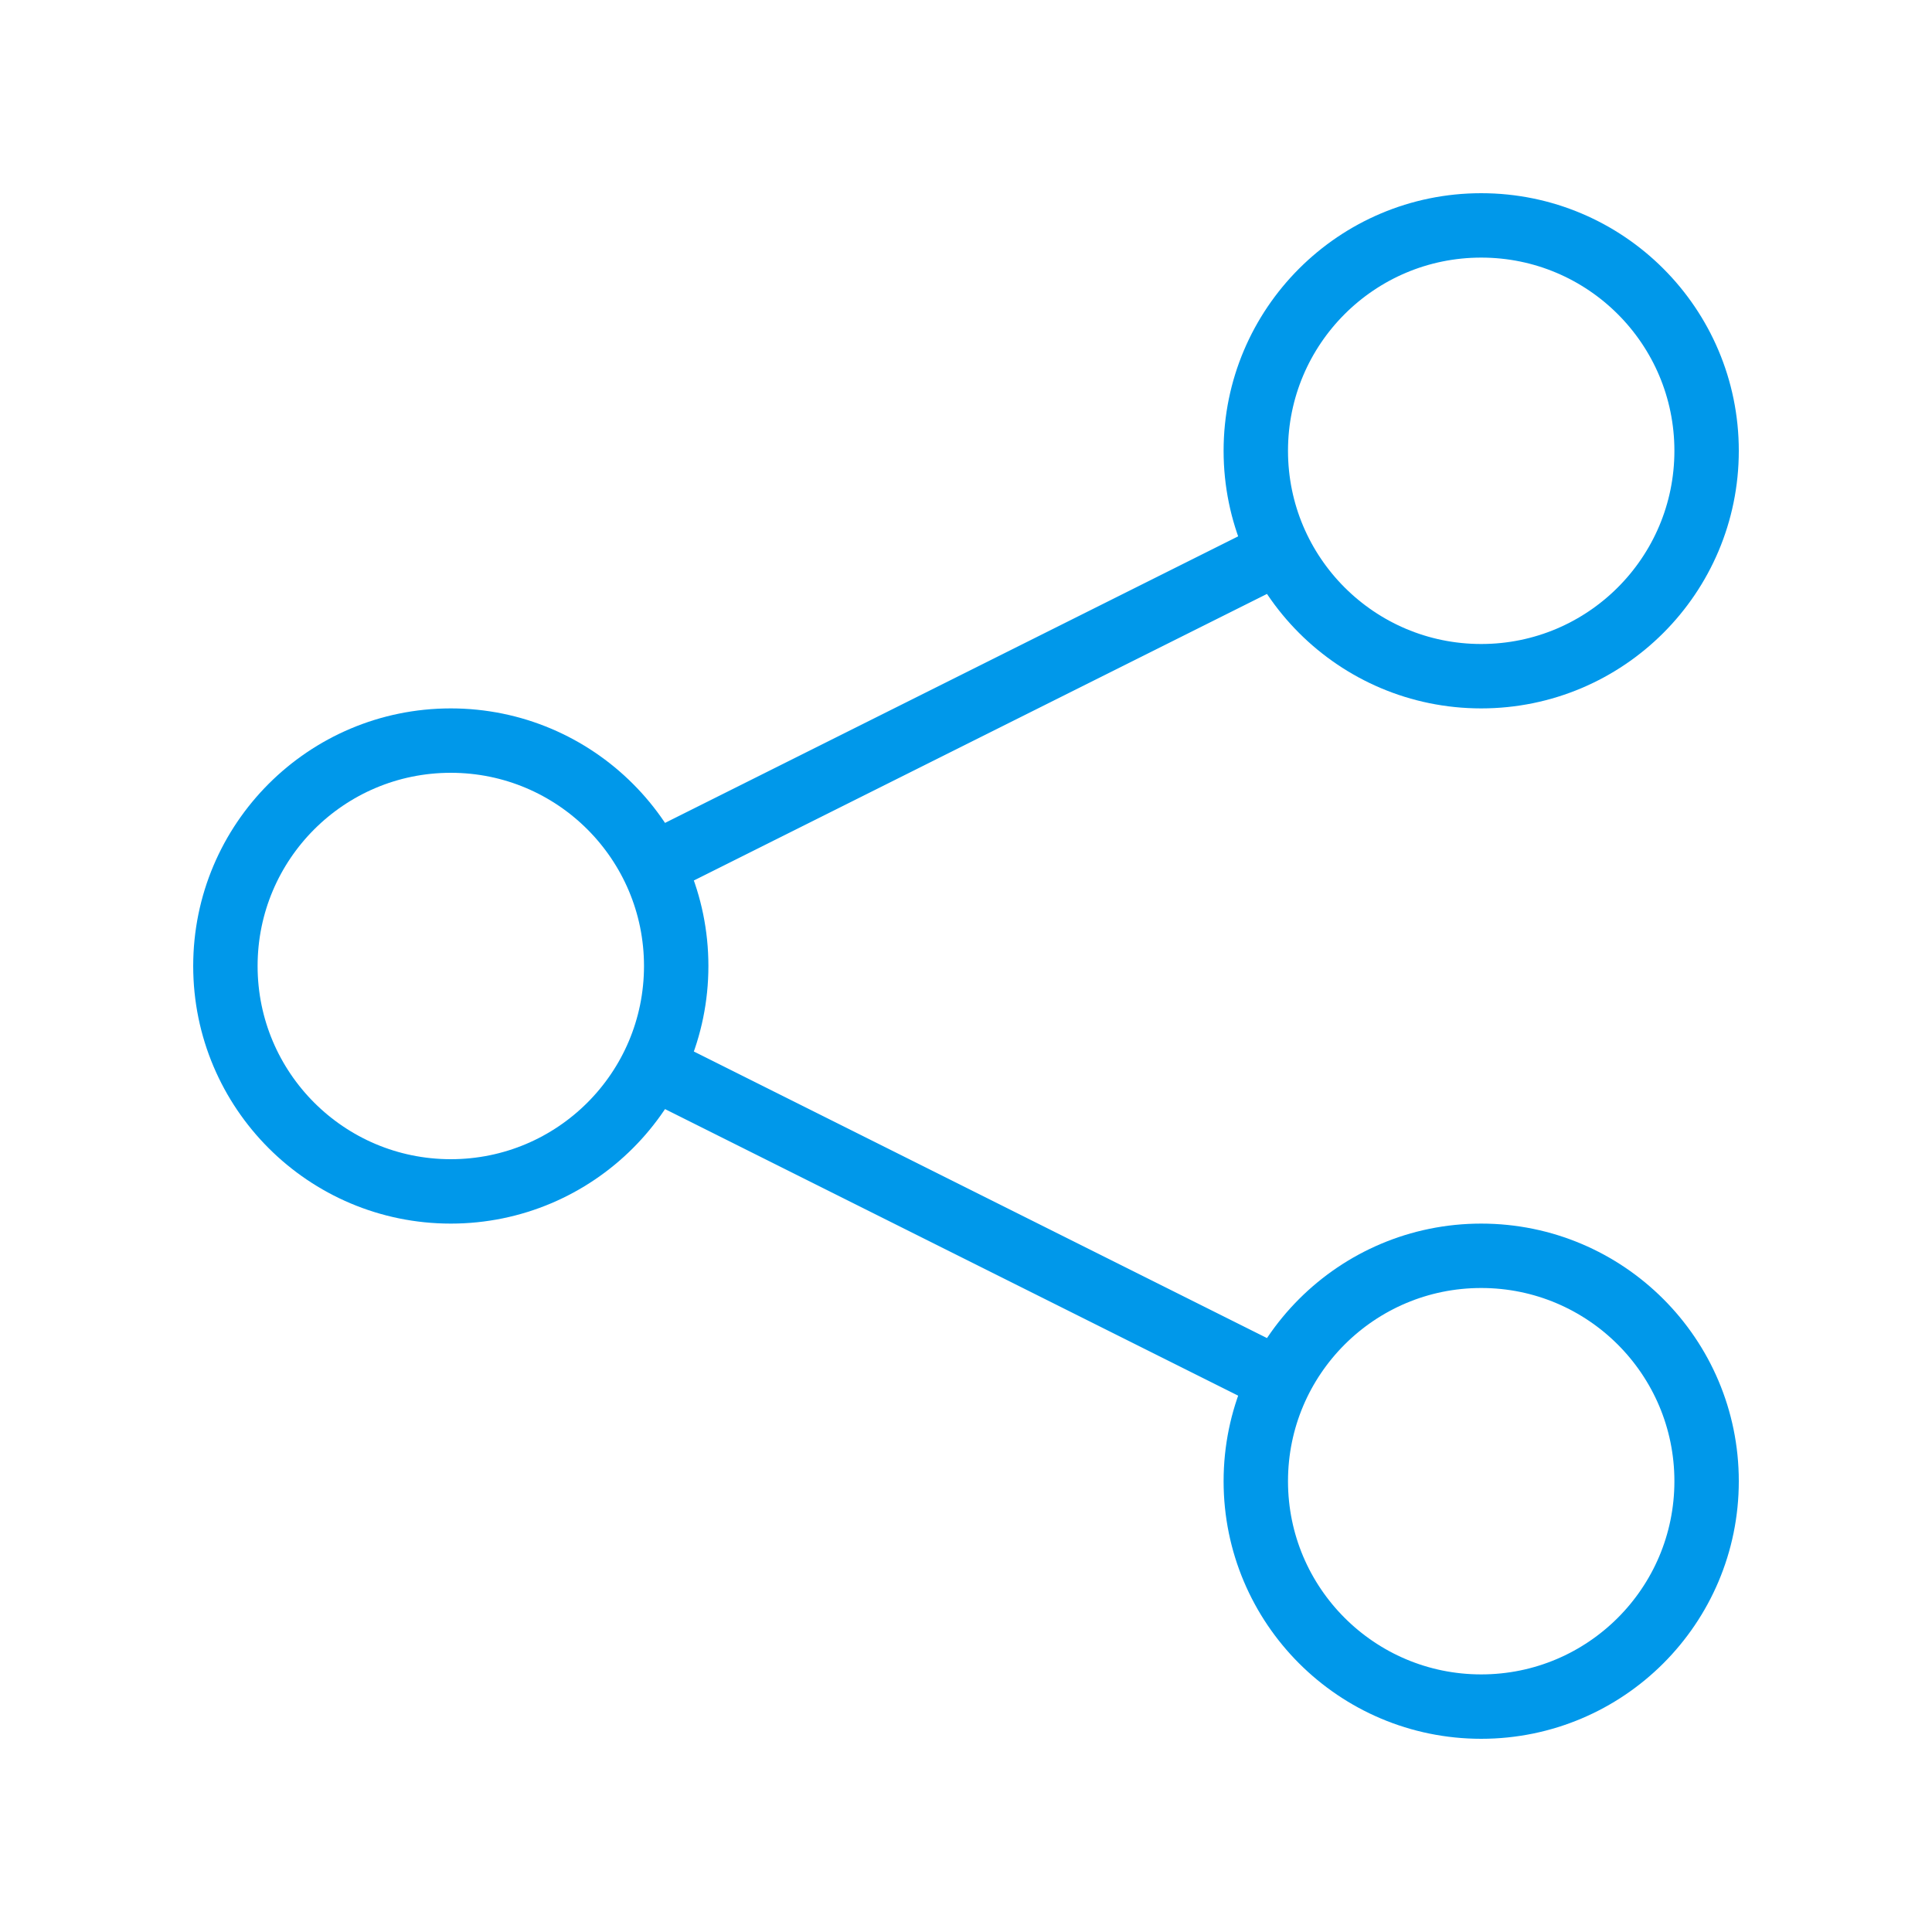 <svg height="30" viewBox="0 0 30 30" width="30" xmlns="http://www.w3.org/2000/svg" xmlns:xlink="http://www.w3.org/1999/xlink"><mask id="a" fill="#fff"><path d="m0 0h30v30h-30z" fill="#fff" fill-rule="evenodd"/></mask><g fill="none" fill-rule="evenodd" mask="url(#a)" stroke="#0098ea"><g transform="translate(3 3)"><circle cx="20" cy="4" r="3.5"/><circle cx="20" cy="20" r="3.5"/><circle cx="4" cy="12" r="3.5"/><path d="m7 13.5 10 5"/><path d="m7 10.5 10-5"/></g></g></svg>